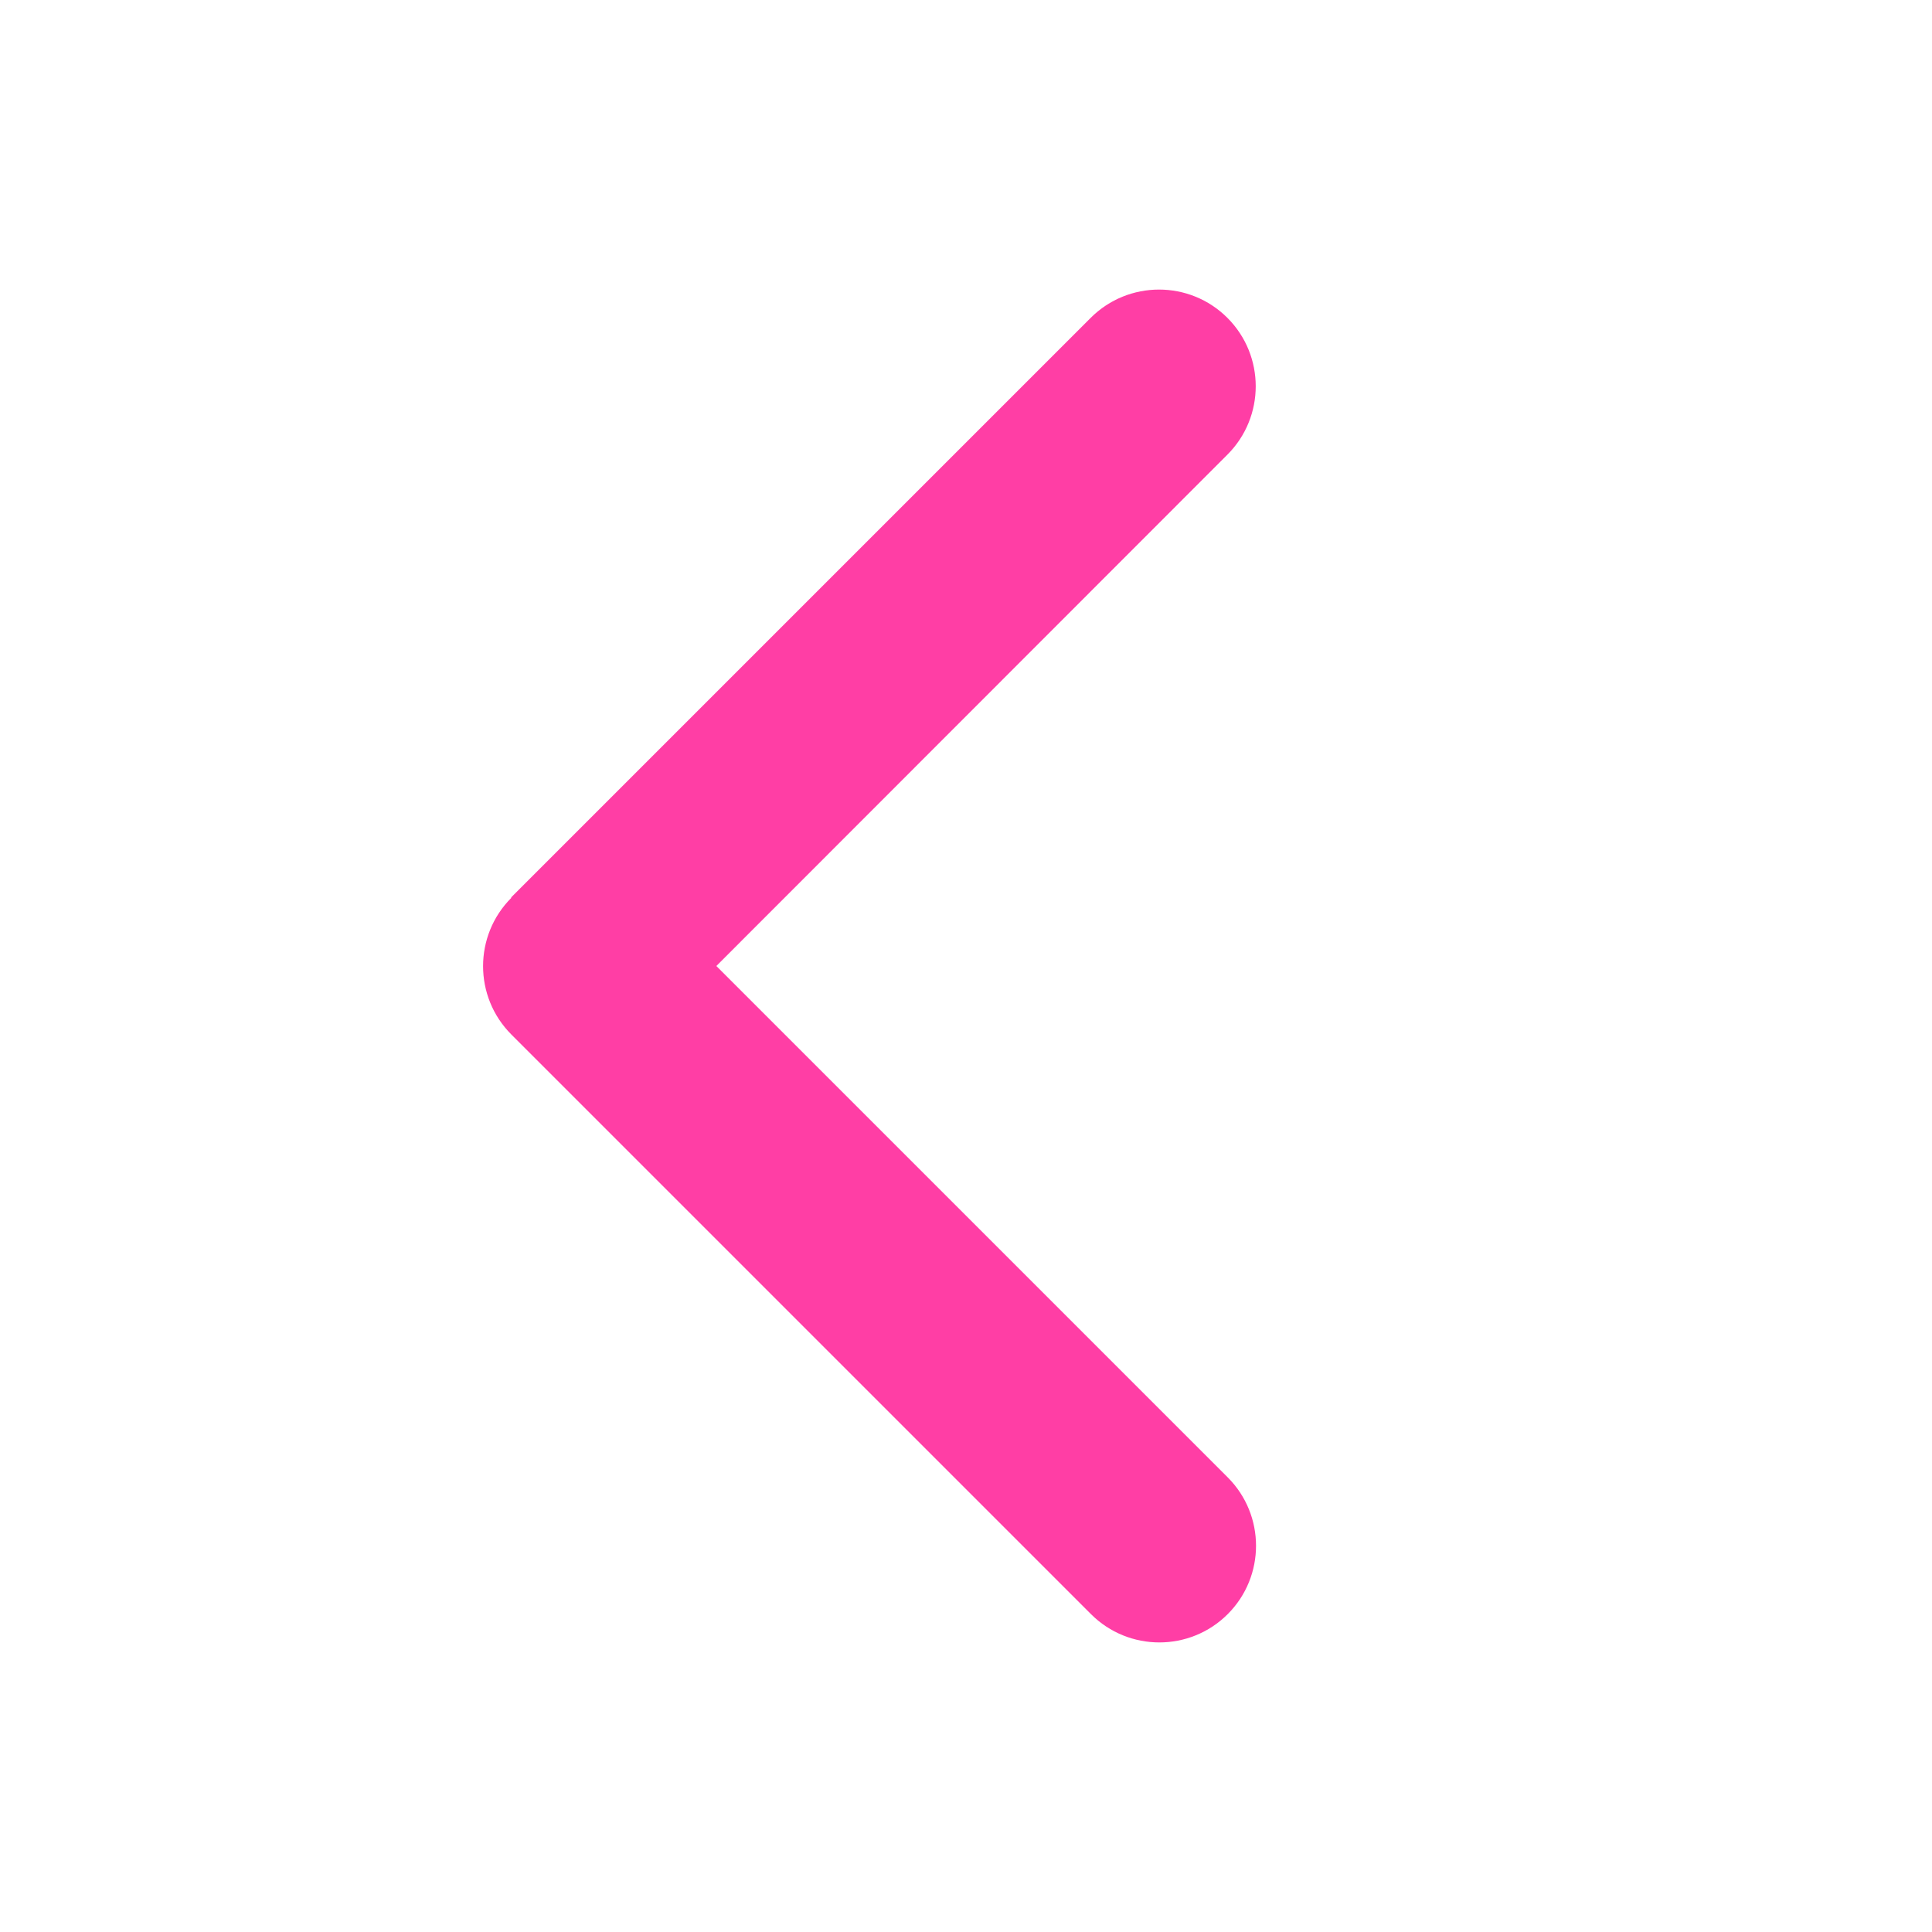 <?xml version="1.0" encoding="UTF-8"?>
<svg id="Layer_1" xmlns="http://www.w3.org/2000/svg" version="1.1" viewBox="0 0 640 640">
  <!-- Generator: Adobe Illustrator 29.5.1, SVG Export Plug-In . SVG Version: 2.1.0 Build 141)  -->
  <defs>
    <style>
      .st0 {
        fill: #ff3ea5;
      }
    </style>
  </defs>
  <path class="st0" d="M169.4,297.4c-12.5,12.5-12.5,32.8,0,45.3l192,192c12.5,12.5,32.8,12.5,45.3,0s12.5-32.8,0-45.3l-169.4-169.4,169.3-169.4c12.5-12.5,12.5-32.8,0-45.3s-32.8-12.5-45.3,0l-192,192h0Z"/>
</svg>